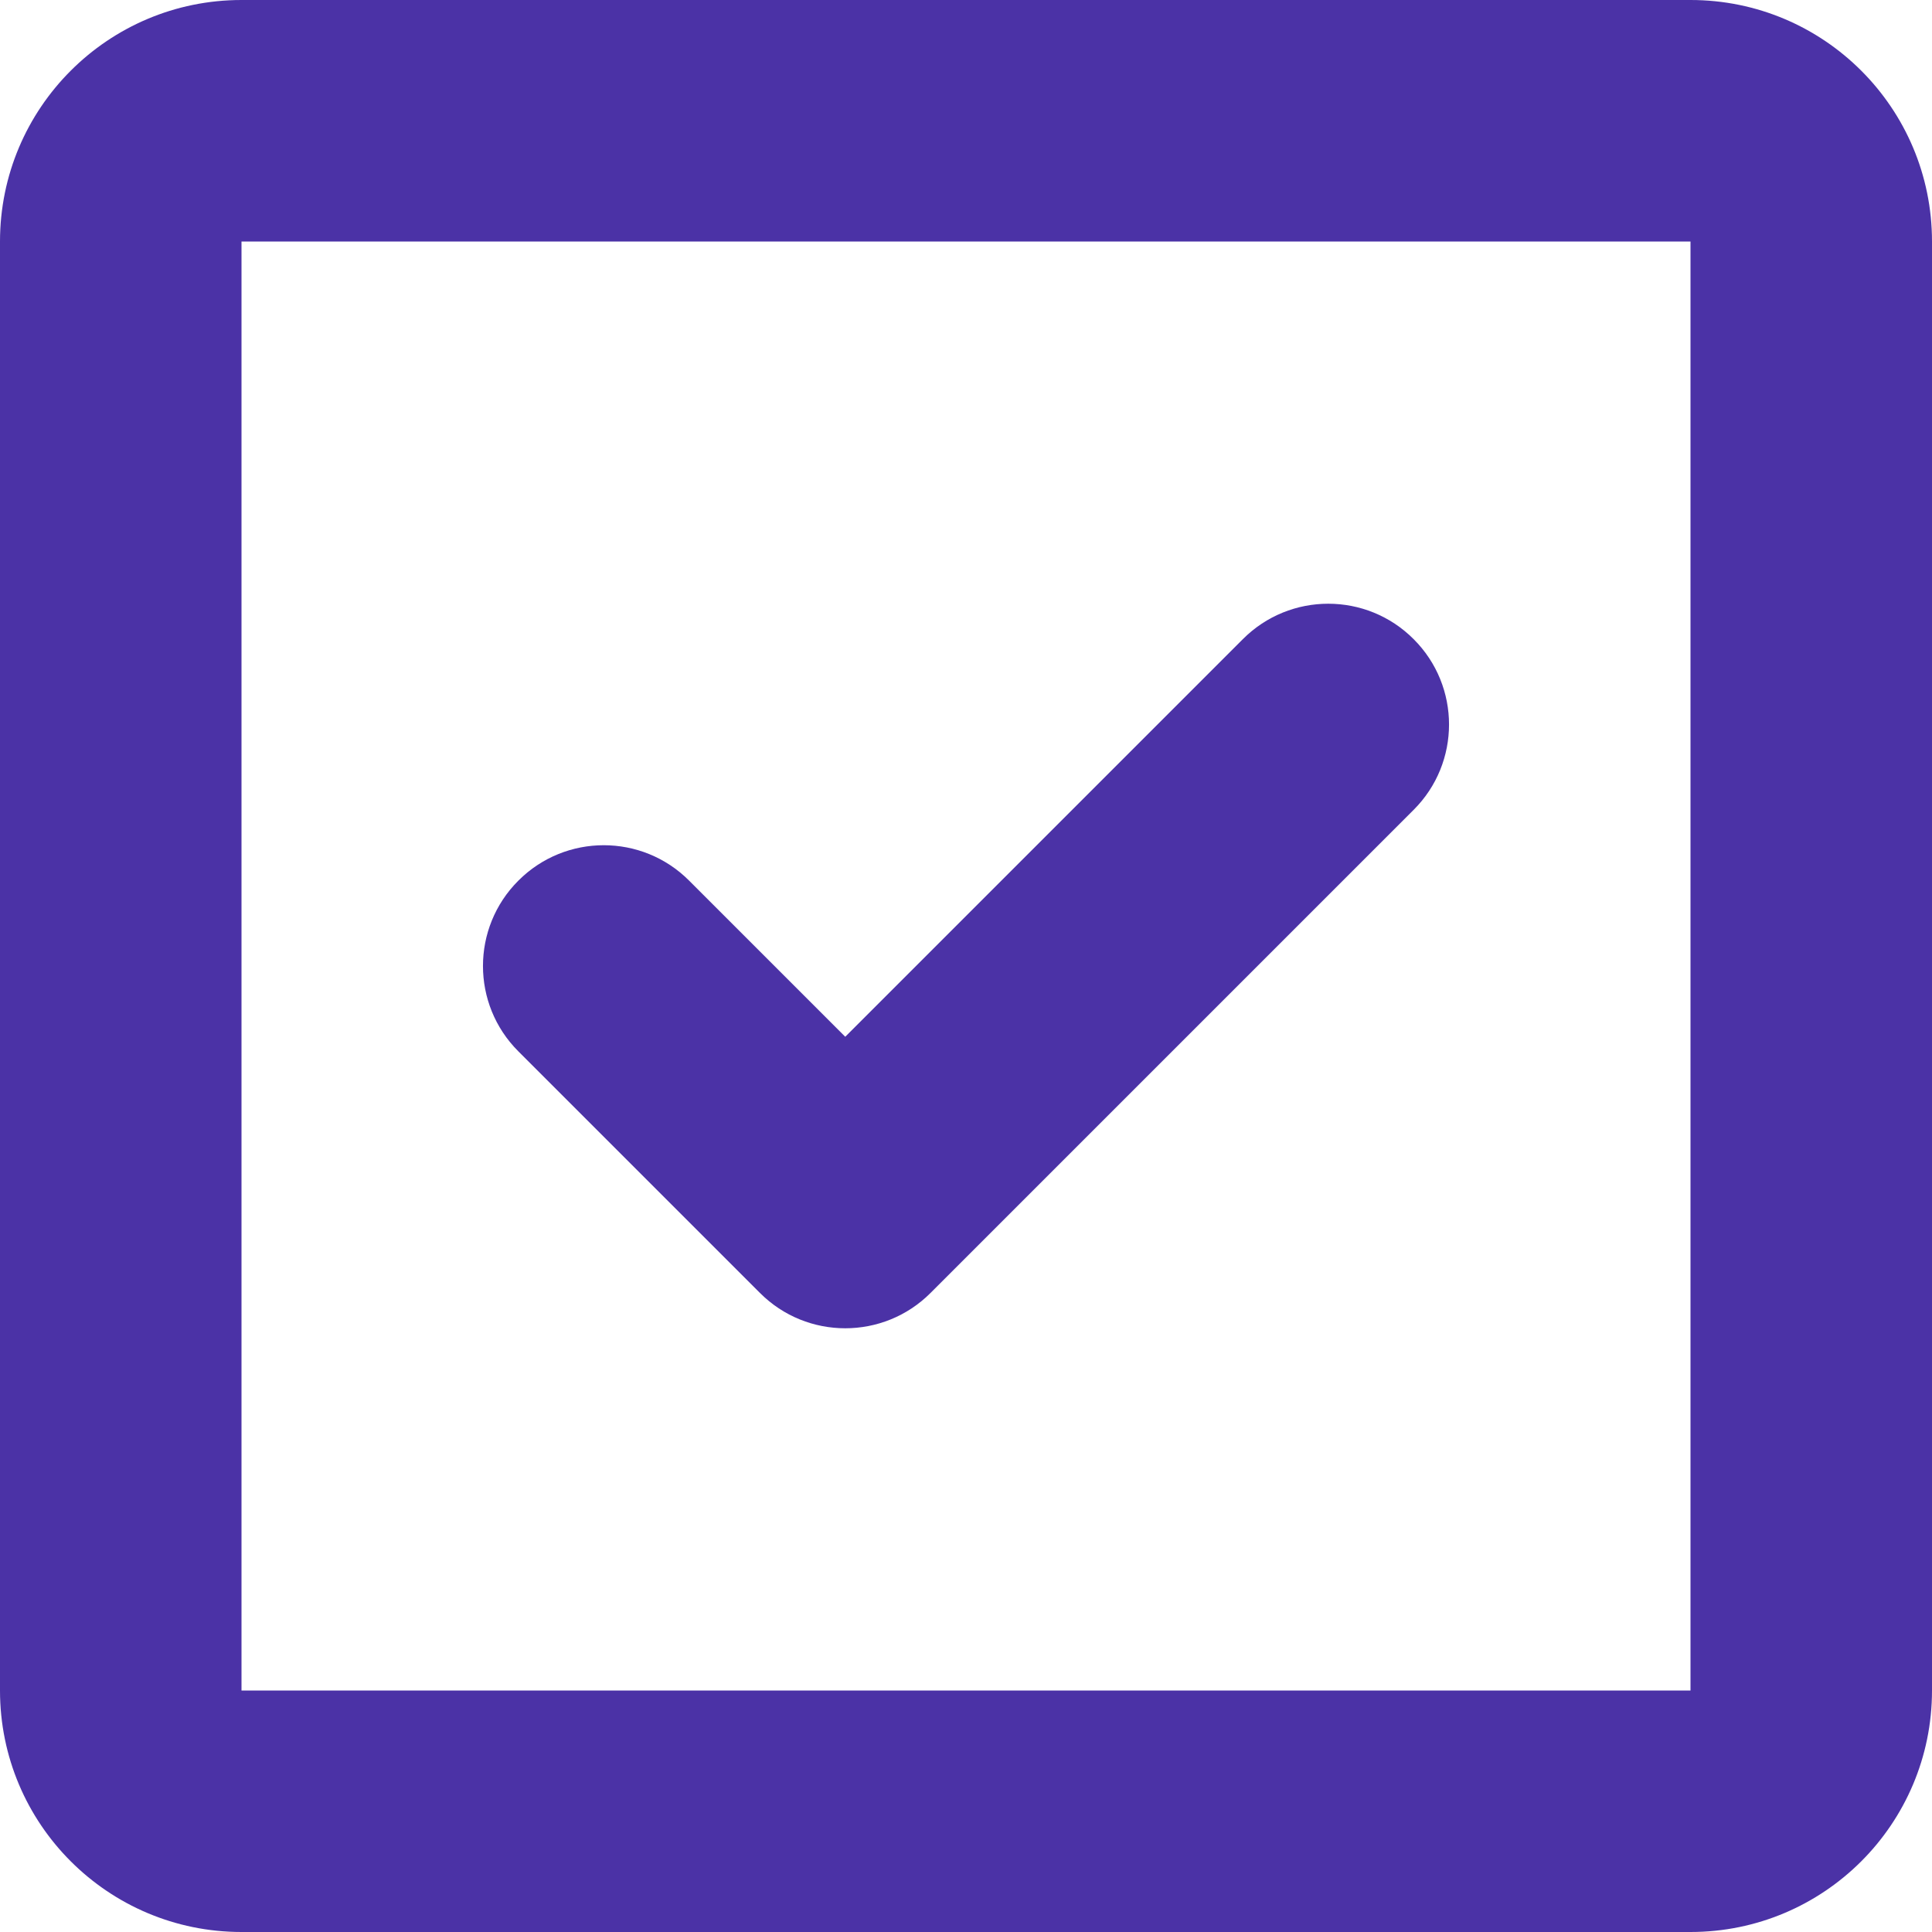 <?xml version="1.0" encoding="utf-8"?><!-- Uploaded to: SVG Repo, www.svgrepo.com, Generator: SVG Repo Mixer Tools -->
<svg width="800px" height="800px" viewBox="0 0 16 16" id="meteor-icon-kit__regular-check-square-s" fill="none" xmlns="http://www.w3.org/2000/svg"><path fill-rule="evenodd" clip-rule="evenodd" d="M2 0H14C15.105 0 16 0.895 16 2V14C16 15.105 15.105 16 14 16H2C0.895 16 0 15.105 0 14V2C0 0.895 0.895 0 2 0zM2 2V14H14V2H2zM5.707 7.293L7 8.586L10.293 5.293C10.683 4.902 11.317 4.902 11.707 5.293C12.098 5.683 12.098 6.317 11.707 6.707L7.707 10.707C7.317 11.098 6.683 11.098 6.293 10.707L4.293 8.707C3.902 8.317 3.902 7.683 4.293 7.293C4.683 6.902 5.317 6.902 5.707 7.293z" fill="#4b32a6"/></svg>